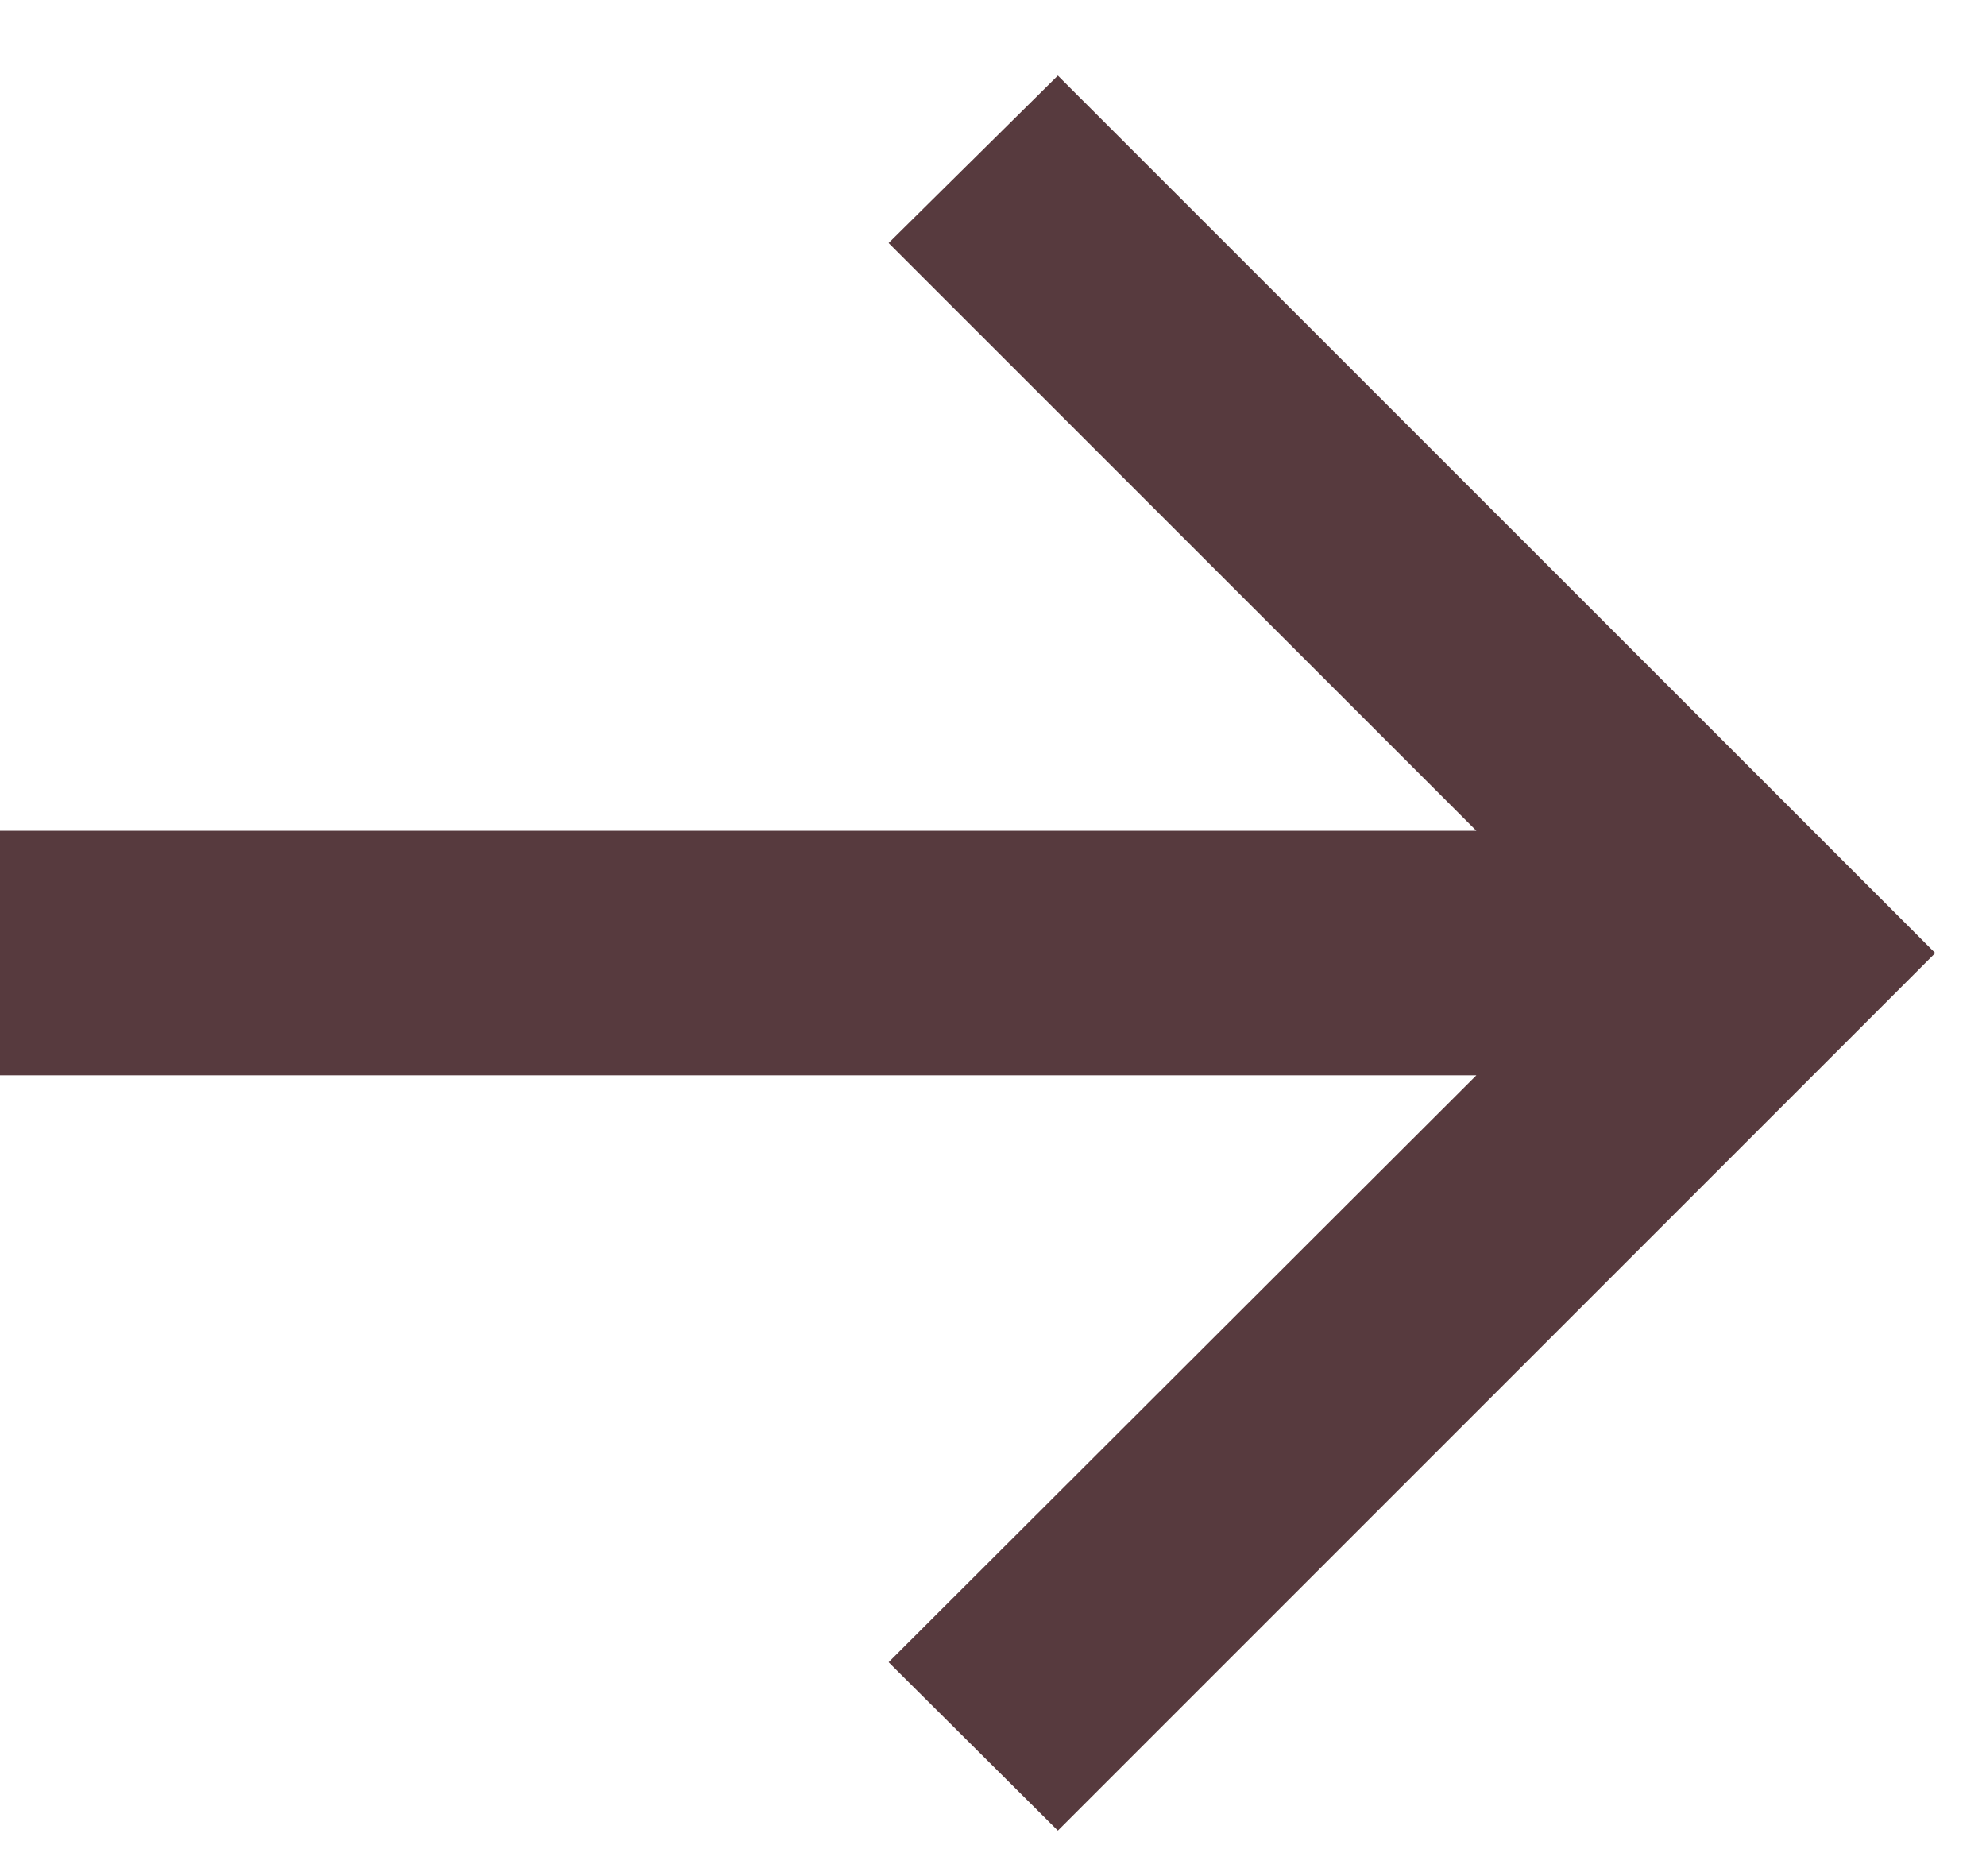 <svg width="18" height="17" viewBox="0 0 18 17" fill="none" xmlns="http://www.w3.org/2000/svg">
<path d="M9.588 0.685L8.054 2.202L13.381 7.528H0V9.744H13.381L8.054 15.062L9.588 16.588L17.54 8.636L9.588 0.685Z" fill="#573A3E"/>
</svg>
